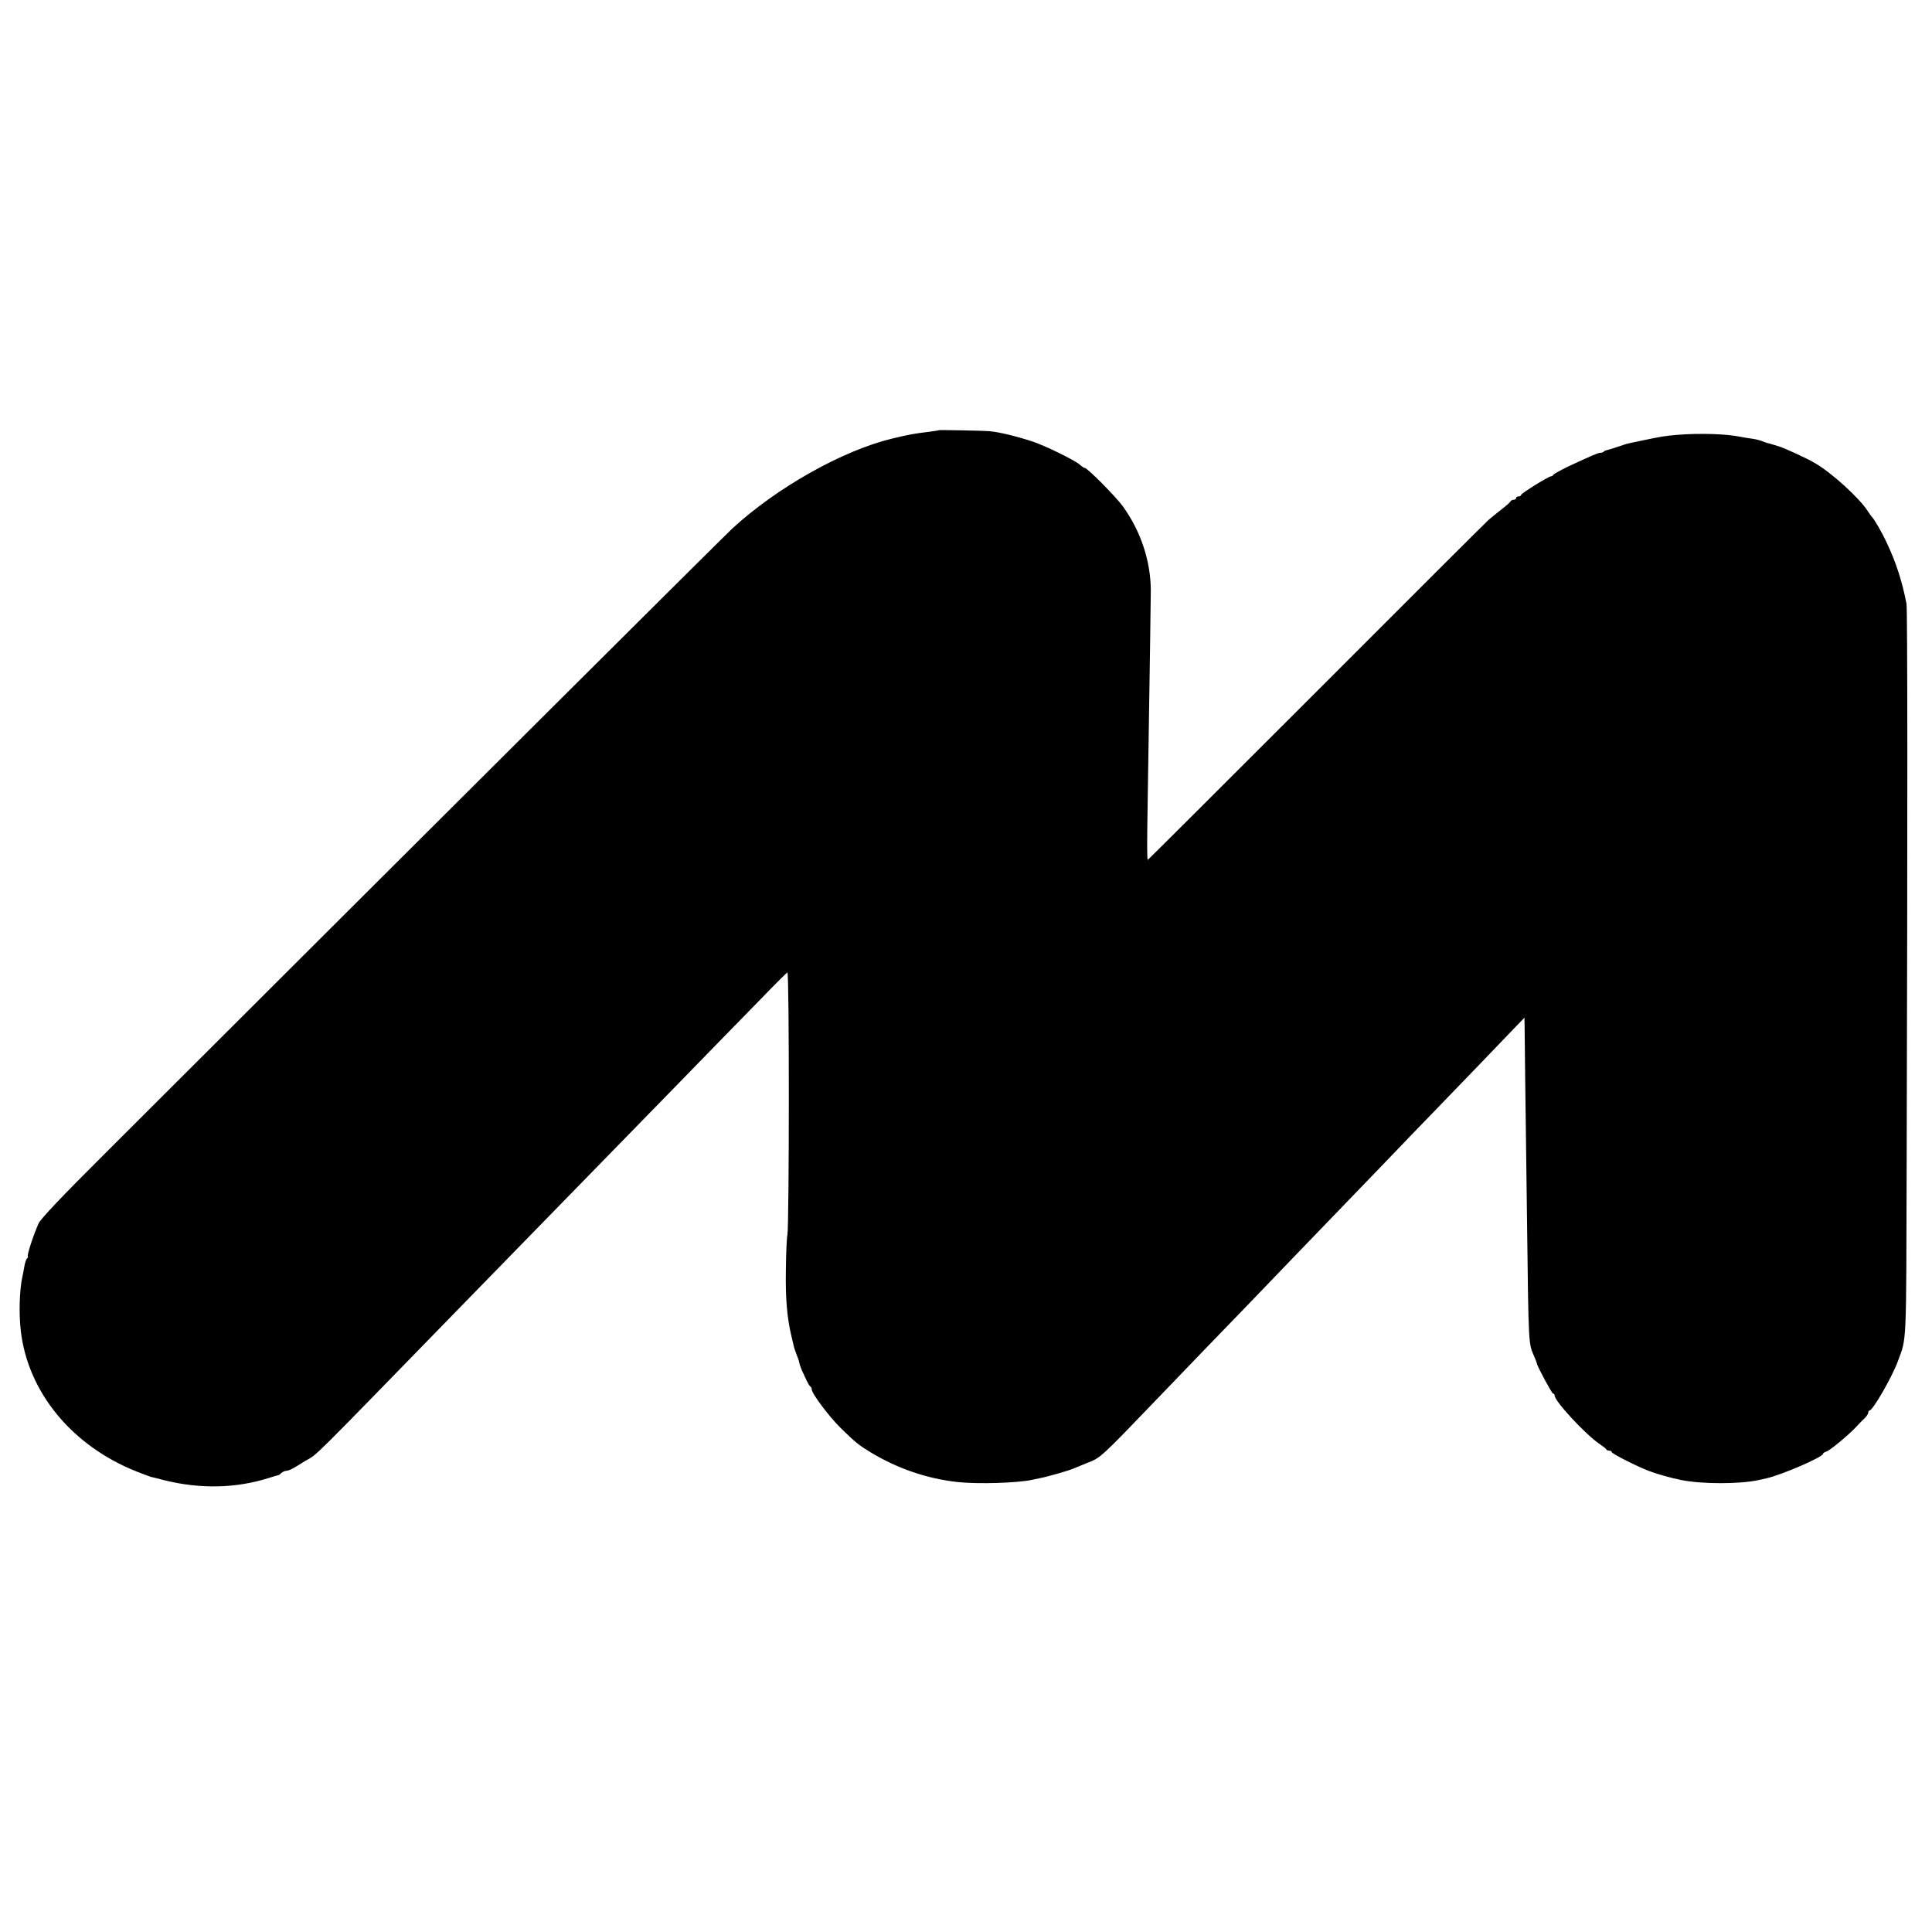 <svg version="1" xmlns="http://www.w3.org/2000/svg" width="1536" height="1536" viewBox="0 0 1152 1152"><path d="M559.8 256.5c-.2.2-2.5.5-5.3.9-10.1 1.2-12.3 1.7-22.5 4.1-29.8 7.2-69.1 29.4-95.5 53.8-5.7 5.3-178.7 177.6-374.1 372.7-25.8 25.7-38.1 38.7-39.4 41.5-2.9 6.5-7 18.8-6.4 19.6.2.4 0 1-.5 1.3-.5.4-1.2 2.5-1.6 4.9-.4 2.3-.9 5.1-1.2 6.2-1.7 8.1-2.1 21.7-.9 32 4.2 36.6 30.5 68.6 69 83.9 3.8 1.5 7.6 2.9 8.5 3.2.9.2 4.3 1 7.6 1.9 21.8 5.5 43.3 5 63-1.3 2.8-.9 5.2-1.6 5.5-1.6.3 0 1.1-.6 1.8-1.3.7-.7 2.1-1.3 3-1.3.9 0 3.3-1 5.2-2.2 1.9-1.2 4.7-2.9 6.2-3.8 7.5-4.3 1 2.1 90.2-89.5 24.9-25.6 65.3-66.9 75.1-77 5.5-5.6 21.8-22.3 36.2-37.1 14.4-14.8 33.3-34.1 41.8-42.9 8.6-8.8 21.8-22.3 29.3-30 7.5-7.8 14.2-14.4 14.7-14.7 1.2-.7 1.1 151.4 0 156.7-.4 1.6-.8 11-.9 20.7-.3 17.1.7 28.7 3.4 39.9.6 2.6 1.3 5.3 1.4 6 .2.8.9 2.7 1.5 4.4.7 1.6 1.5 3.9 1.7 5 .2 1.1.9 3.1 1.5 4.5.7 1.4 1.9 4.1 2.8 6 .9 1.9 1.9 3.6 2.4 3.8.4.2.7.9.7 1.6 0 2.5 10.4 16.3 17.3 23.1 9 8.8 10.8 10.2 18.2 14.7 16 9.6 33.4 15.5 51.5 17.5 11.8 1.3 35.5.6 44.3-1.3 1.2-.3 3.3-.7 4.7-1 5.2-1 17.6-4.6 20.5-5.9 1.7-.7 5-2.1 7.5-3.1 8.4-3.2 7.7-2.6 44.3-40.7 8.4-8.7 19.6-20.4 25-26 21.7-22.4 35.1-36.3 53.7-55.7 10.7-11.1 22.9-23.7 27-28 4.1-4.3 16.3-16.9 27-28 10.7-11.2 22.4-23.3 26-27 10.2-10.5 47.2-48.9 52.9-54.9l5.1-5.3.1 5.8c0 6.6.4 35.3 1.4 112.9 1 79.8.8 75.1 4.6 84 .7 1.6 1.3 3.2 1.3 3.5.3 1.9 9 18 9.7 18 .5 0 .9.5.9 1.1 0 3.4 18.1 22.9 26.5 28.7 2.2 1.5 4.2 3 4.3 3.4.2.5 1 .8 1.8.8s1.4.4 1.4.8c0 .9 13.9 8 21.7 11.1 4.9 1.9 13.3 4.3 19.8 5.6 12.4 2.5 34.8 2.5 46.3 0 1.2-.3 3.2-.7 4.4-1 9.1-2 33.8-12.7 33.8-14.6 0-.4.9-1.1 2.1-1.4 2.2-.7 13.7-10.3 17.9-14.9 1.4-1.6 3.5-3.7 4.8-4.9 1.2-1.1 2.2-2.7 2.2-3.4 0-.7.4-1.3.8-1.3 1.9 0 13.3-19.7 16.8-29.2 5.4-14.7 5-6.9 5.3-118.8.6-210.6.5-329.6-.1-333-2.5-13.1-6.3-24.8-11.6-36-3.1-6.7-7.7-14.6-9.2-16-.3-.3-1.4-1.8-2.4-3.4-4.9-7.6-21.2-22.5-31.1-28.3-4.8-2.9-18.3-9.1-22-10.2-5.8-1.8-6-1.8-6.5-1.9-.3 0-1.8-.6-3.4-1.2-1.6-.6-4.5-1.3-6.5-1.5-2-.3-4.7-.7-6.1-1-8.2-1.8-24.7-2.3-38-1.2-7.9.7-8.9.9-21 3.4-9.1 1.9-9.1 1.9-11 2.6-2.5.9-9.5 3.1-10.2 3.2-.3 0-1 .3-1.4.7-.4.5-1.4.8-2.1.8-1.5 0-5.3 1.7-19.3 8.2-4.7 2.3-8.6 4.5-8.8 4.9-.2.5-.8.9-1.3.9-1.5 0-17.9 10.2-17.9 11.1 0 .5-.7.9-1.5.9s-1.5.4-1.5 1c0 .5-.6 1-1.4 1-.8 0-1.6.4-1.8.8-.1.5-2.5 2.6-5.3 4.8-2.7 2.1-6.3 5-7.9 6.4-1.6 1.4-47.9 47.6-102.9 102.7-55.1 55.1-100.2 100.1-100.3 100-.5-.5-.5-8.1 0-39.2 1.2-77.2 1.8-115.5 1.8-121.5-.1-17.5-5.9-35.1-16.6-50-4.1-5.7-21.2-23-22.8-23-.5 0-1.8-.9-2.9-1.9-2.8-2.6-21-11.5-28.4-13.9-10.2-3.3-19.5-5.5-25.5-6.1-2.8-.3-30-.8-30.2-.6z"/></svg>
